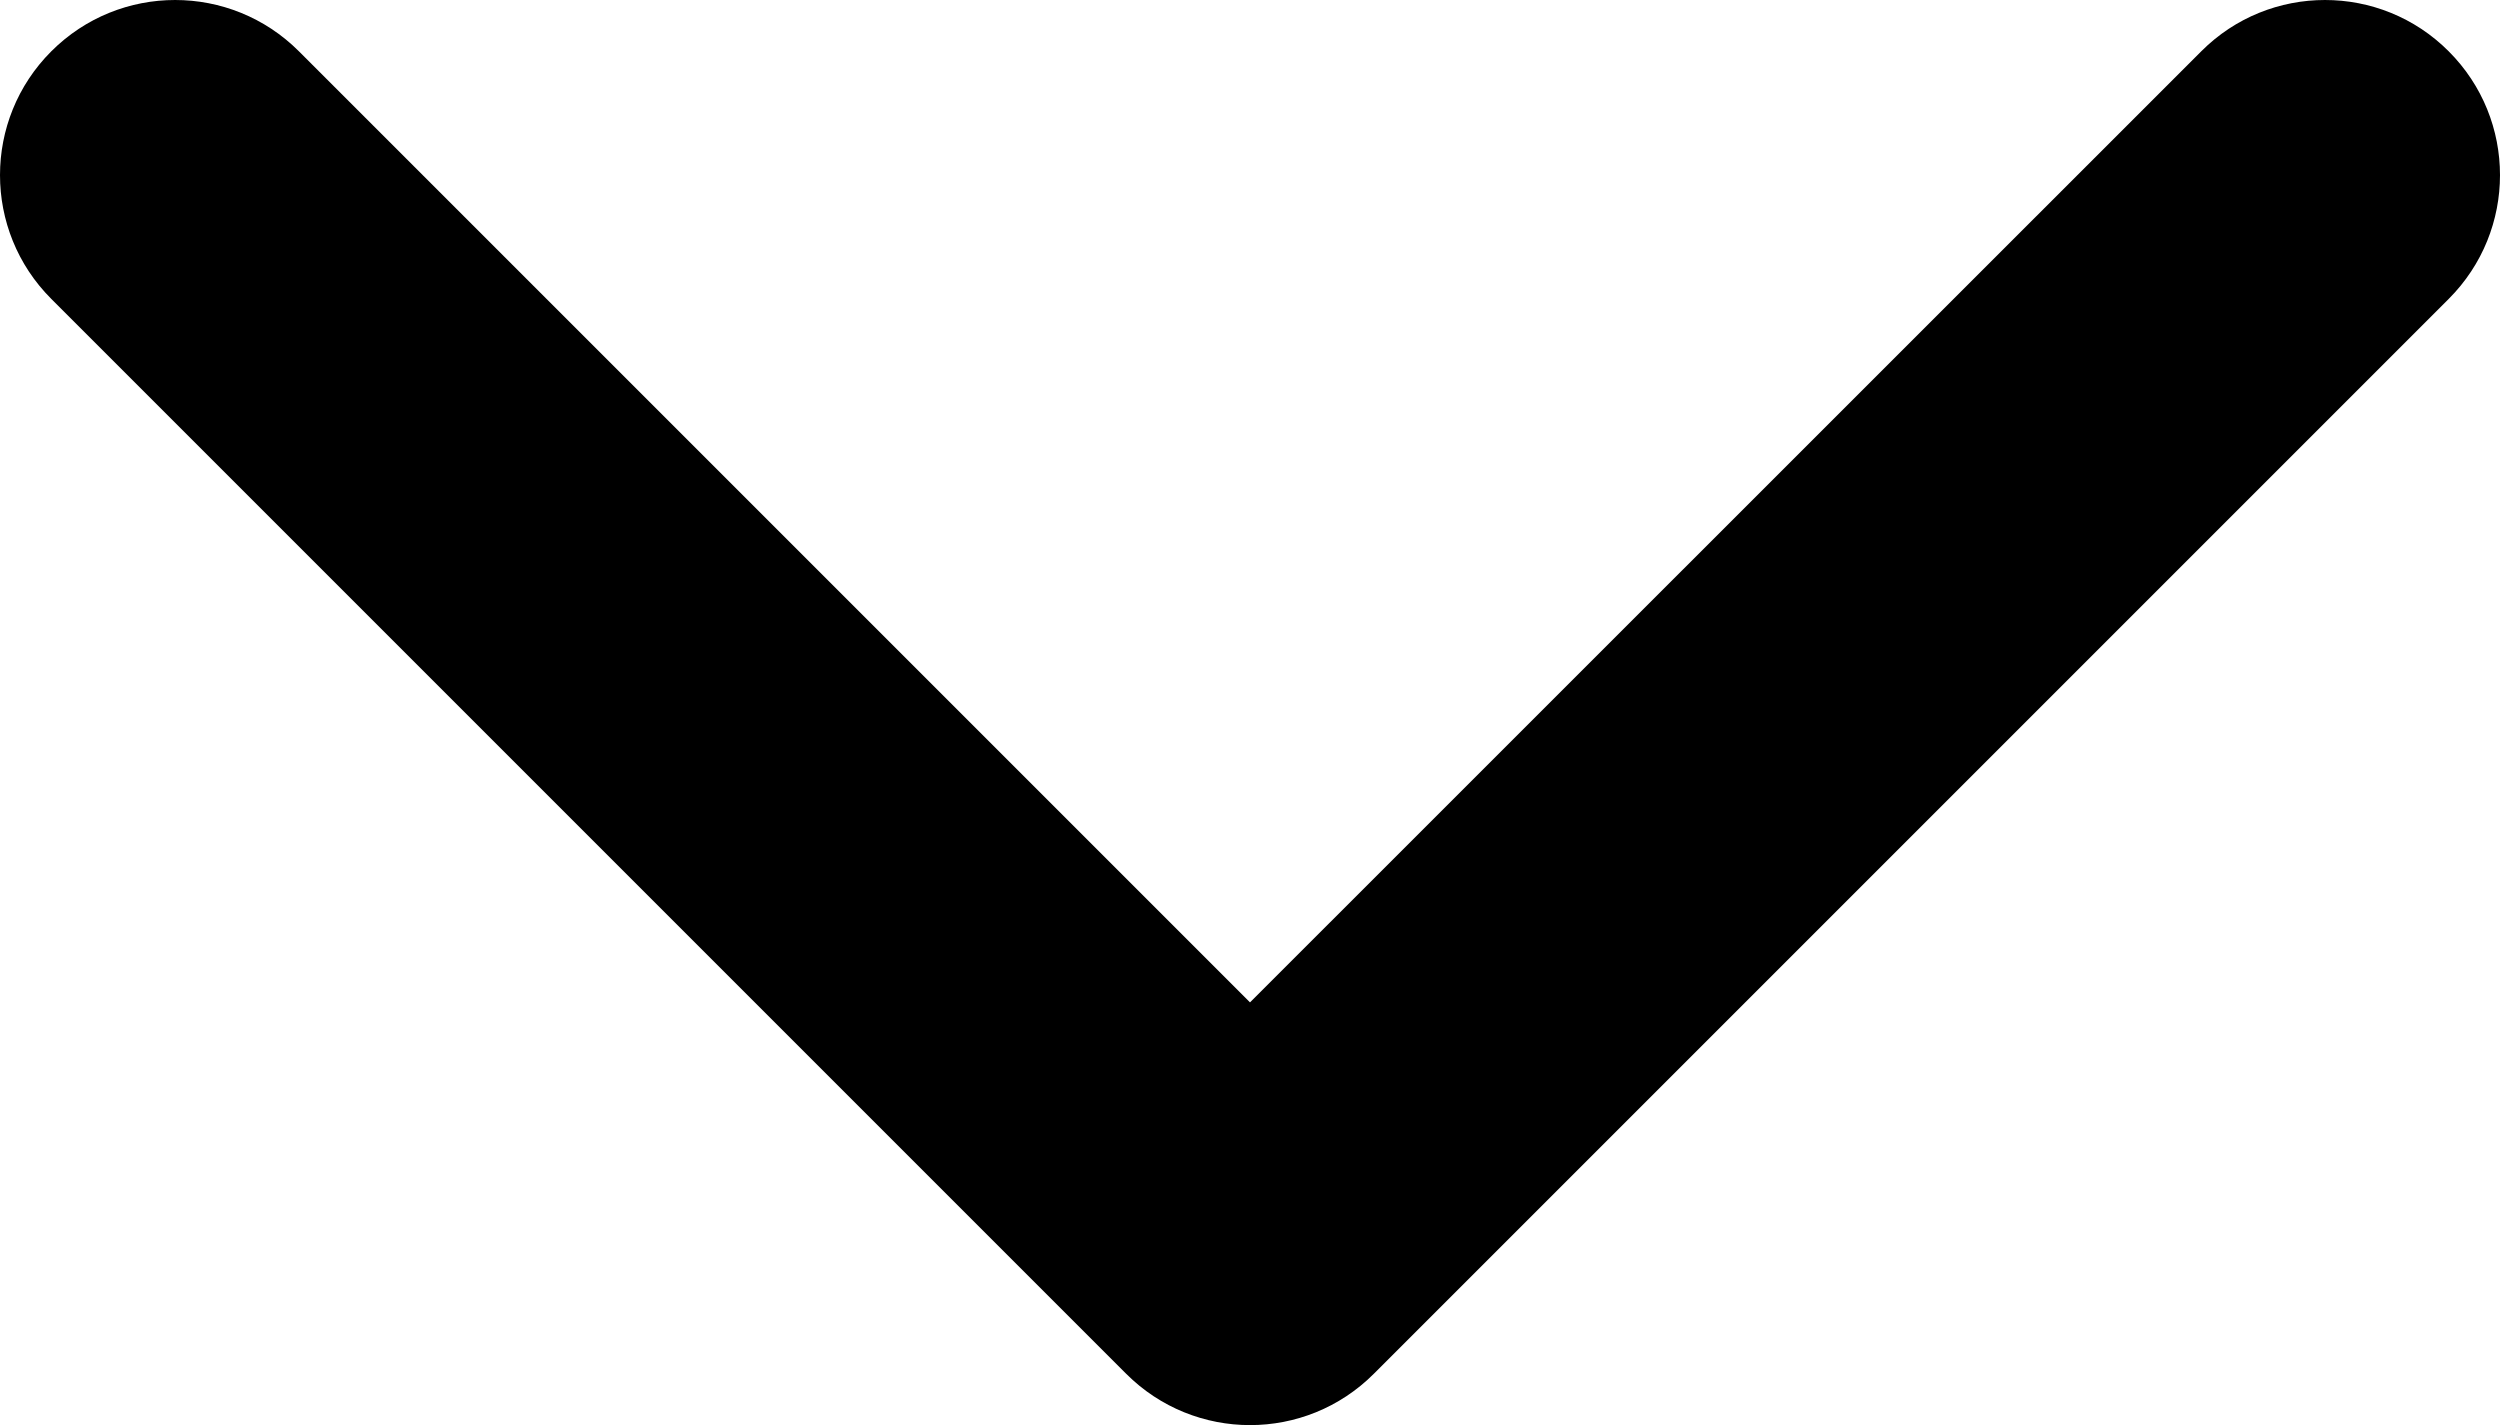 <svg width="14.034px" height="8px" viewBox="0 0 14.034 8" version="1.1" xmlns="http://www.w3.org/2000/svg" xmlns:xlink="http://www.w3.org/1999/xlink">
    <g id="Page-1" stroke="none" stroke-width="1" fill="none" fill-rule="evenodd">
        <g id="About-us-page" transform="translate(-699, -4044)" fill="#000000" fill-rule="nonzero">
            <g id="Group-7" transform="translate(65, 4014)">
                <g id="arrow-down-sign-to-navigate-(3)" transform="translate(634, 30)">
                    <path d="M7.017,8 C6.766,8 6.514,7.904 6.322,7.712 L0.288,1.678 C-0.096,1.294 -0.096,0.672 0.288,0.288 C0.672,-0.096 1.294,-0.096 1.678,0.288 L7.017,5.627 L12.357,0.288 C12.74,-0.096 13.363,-0.096 13.746,0.288 C14.13,0.672 14.13,1.294 13.746,1.678 L7.712,7.712 C7.52,7.904 7.269,8 7.017,8 Z" id="Path"></path>
                </g>
            </g>
        </g>
    </g>
</svg>